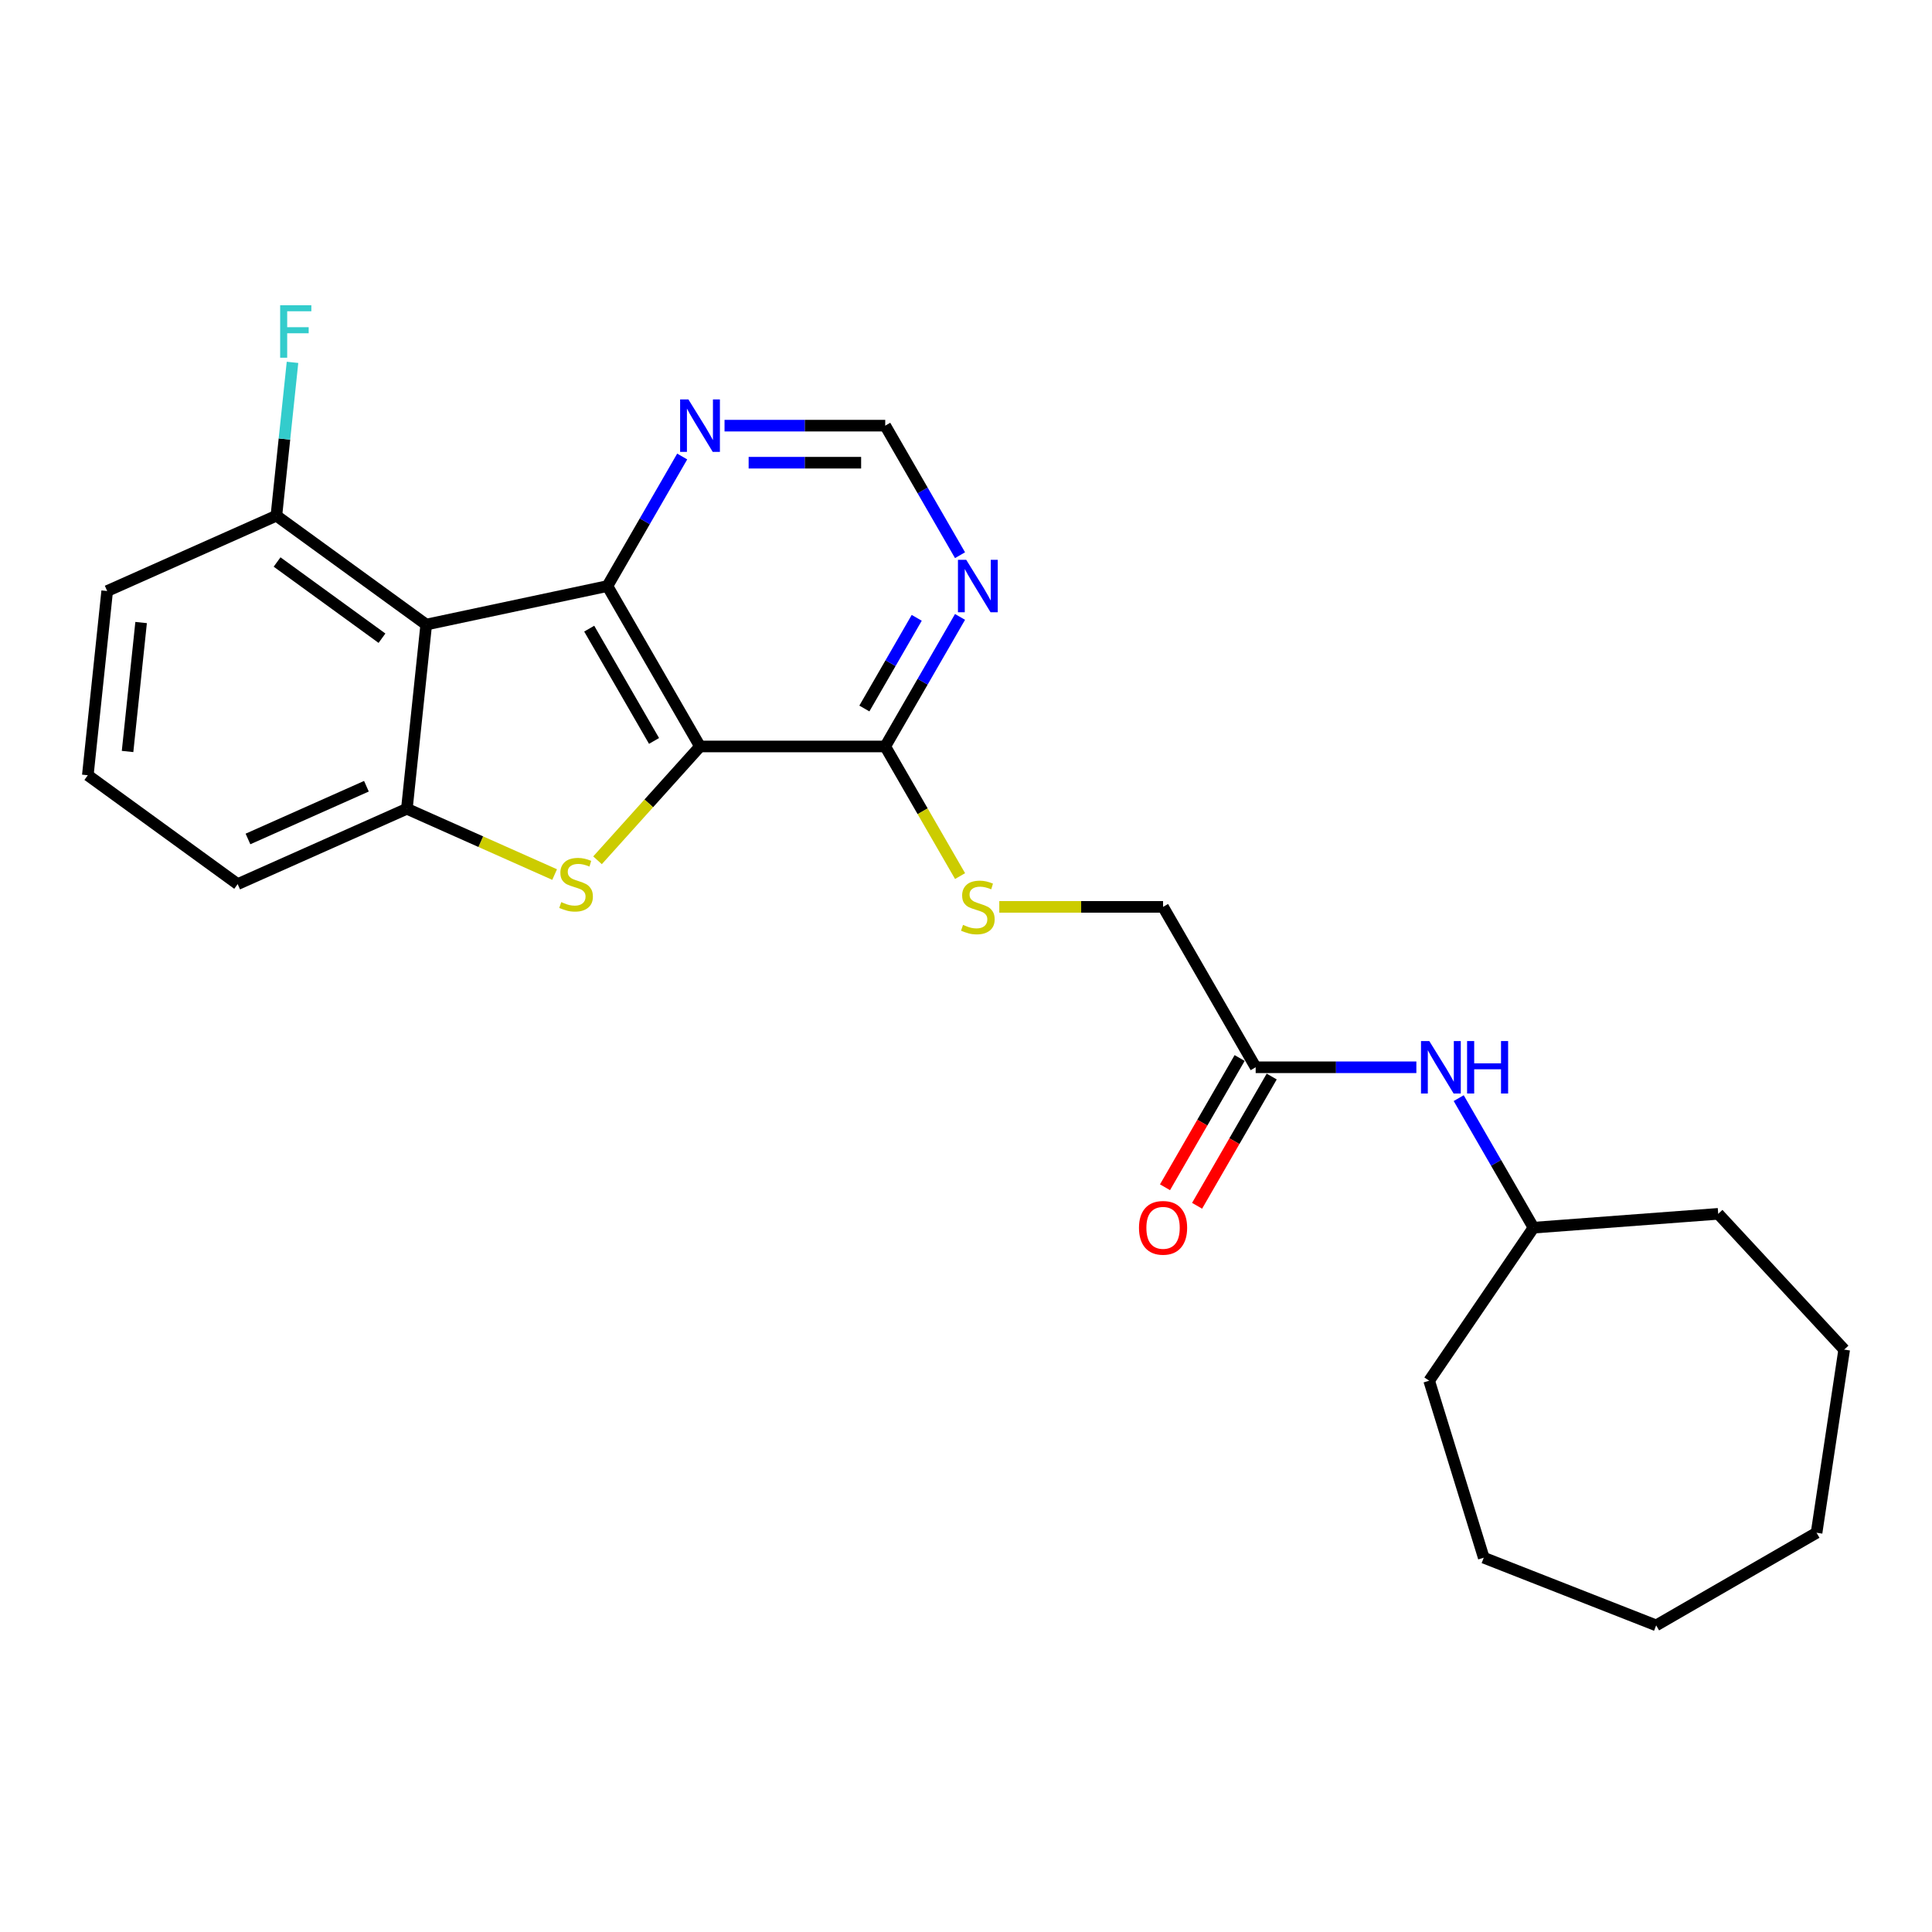 <?xml version='1.0' encoding='iso-8859-1'?>
<svg version='1.1' baseProfile='full'
              xmlns='http://www.w3.org/2000/svg'
                      xmlns:rdkit='http://www.rdkit.org/xml'
                      xmlns:xlink='http://www.w3.org/1999/xlink'
                  xml:space='preserve'
width='1000px' height='1000px' viewBox='0 0 1000 1000'>
<!-- END OF HEADER -->
<rect style='opacity:1.0;fill:#FFFFFF;stroke:none' width='1000' height='1000' x='0' y='0'> </rect>
<path class='bond-0' d='M 362.325,386.369 L 314.391,303.344' style='fill:none;fill-rule:evenodd;stroke:#000000;stroke-width:6px;stroke-linecap:butt;stroke-linejoin:miter;stroke-opacity:1' />
<path class='bond-0' d='M 338.53,383.503 L 304.976,325.385' style='fill:none;fill-rule:evenodd;stroke:#000000;stroke-width:6px;stroke-linecap:butt;stroke-linejoin:miter;stroke-opacity:1' />
<path class='bond-1' d='M 362.325,386.369 L 335.801,415.827' style='fill:none;fill-rule:evenodd;stroke:#000000;stroke-width:6px;stroke-linecap:butt;stroke-linejoin:miter;stroke-opacity:1' />
<path class='bond-1' d='M 335.801,415.827 L 309.278,445.284' style='fill:none;fill-rule:evenodd;stroke:#CCCC00;stroke-width:6px;stroke-linecap:butt;stroke-linejoin:miter;stroke-opacity:1' />
<path class='bond-4' d='M 362.325,386.369 L 458.194,386.369' style='fill:none;fill-rule:evenodd;stroke:#000000;stroke-width:6px;stroke-linecap:butt;stroke-linejoin:miter;stroke-opacity:1' />
<path class='bond-2' d='M 314.391,303.344 L 220.616,323.277' style='fill:none;fill-rule:evenodd;stroke:#000000;stroke-width:6px;stroke-linecap:butt;stroke-linejoin:miter;stroke-opacity:1' />
<path class='bond-6' d='M 314.391,303.344 L 333.747,269.818' style='fill:none;fill-rule:evenodd;stroke:#000000;stroke-width:6px;stroke-linecap:butt;stroke-linejoin:miter;stroke-opacity:1' />
<path class='bond-6' d='M 333.747,269.818 L 353.104,236.291' style='fill:none;fill-rule:evenodd;stroke:#0000FF;stroke-width:6px;stroke-linecap:butt;stroke-linejoin:miter;stroke-opacity:1' />
<path class='bond-3' d='M 287.074,452.671 L 248.835,435.646' style='fill:none;fill-rule:evenodd;stroke:#CCCC00;stroke-width:6px;stroke-linecap:butt;stroke-linejoin:miter;stroke-opacity:1' />
<path class='bond-3' d='M 248.835,435.646 L 210.595,418.621' style='fill:none;fill-rule:evenodd;stroke:#000000;stroke-width:6px;stroke-linecap:butt;stroke-linejoin:miter;stroke-opacity:1' />
<path class='bond-9' d='M 220.616,323.277 L 143.056,266.926' style='fill:none;fill-rule:evenodd;stroke:#000000;stroke-width:6px;stroke-linecap:butt;stroke-linejoin:miter;stroke-opacity:1' />
<path class='bond-9' d='M 197.712,330.336 L 143.42,290.891' style='fill:none;fill-rule:evenodd;stroke:#000000;stroke-width:6px;stroke-linecap:butt;stroke-linejoin:miter;stroke-opacity:1' />
<path class='bond-25' d='M 220.616,323.277 L 210.595,418.621' style='fill:none;fill-rule:evenodd;stroke:#000000;stroke-width:6px;stroke-linecap:butt;stroke-linejoin:miter;stroke-opacity:1' />
<path class='bond-15' d='M 210.595,418.621 L 123.014,457.614' style='fill:none;fill-rule:evenodd;stroke:#000000;stroke-width:6px;stroke-linecap:butt;stroke-linejoin:miter;stroke-opacity:1' />
<path class='bond-15' d='M 189.659,406.953 L 128.353,434.249' style='fill:none;fill-rule:evenodd;stroke:#000000;stroke-width:6px;stroke-linecap:butt;stroke-linejoin:miter;stroke-opacity:1' />
<path class='bond-5' d='M 458.194,386.369 L 477.551,352.843' style='fill:none;fill-rule:evenodd;stroke:#000000;stroke-width:6px;stroke-linecap:butt;stroke-linejoin:miter;stroke-opacity:1' />
<path class='bond-5' d='M 477.551,352.843 L 496.908,319.316' style='fill:none;fill-rule:evenodd;stroke:#0000FF;stroke-width:6px;stroke-linecap:butt;stroke-linejoin:miter;stroke-opacity:1' />
<path class='bond-5' d='M 447.396,366.724 L 460.946,343.256' style='fill:none;fill-rule:evenodd;stroke:#000000;stroke-width:6px;stroke-linecap:butt;stroke-linejoin:miter;stroke-opacity:1' />
<path class='bond-5' d='M 460.946,343.256 L 474.496,319.787' style='fill:none;fill-rule:evenodd;stroke:#0000FF;stroke-width:6px;stroke-linecap:butt;stroke-linejoin:miter;stroke-opacity:1' />
<path class='bond-7' d='M 458.194,386.369 L 477.562,419.915' style='fill:none;fill-rule:evenodd;stroke:#000000;stroke-width:6px;stroke-linecap:butt;stroke-linejoin:miter;stroke-opacity:1' />
<path class='bond-7' d='M 477.562,419.915 L 496.93,453.461' style='fill:none;fill-rule:evenodd;stroke:#CCCC00;stroke-width:6px;stroke-linecap:butt;stroke-linejoin:miter;stroke-opacity:1' />
<path class='bond-10' d='M 496.908,287.372 L 477.551,253.846' style='fill:none;fill-rule:evenodd;stroke:#0000FF;stroke-width:6px;stroke-linecap:butt;stroke-linejoin:miter;stroke-opacity:1' />
<path class='bond-10' d='M 477.551,253.846 L 458.194,220.319' style='fill:none;fill-rule:evenodd;stroke:#000000;stroke-width:6px;stroke-linecap:butt;stroke-linejoin:miter;stroke-opacity:1' />
<path class='bond-26' d='M 375.018,220.319 L 416.606,220.319' style='fill:none;fill-rule:evenodd;stroke:#0000FF;stroke-width:6px;stroke-linecap:butt;stroke-linejoin:miter;stroke-opacity:1' />
<path class='bond-26' d='M 416.606,220.319 L 458.194,220.319' style='fill:none;fill-rule:evenodd;stroke:#000000;stroke-width:6px;stroke-linecap:butt;stroke-linejoin:miter;stroke-opacity:1' />
<path class='bond-26' d='M 387.495,239.493 L 416.606,239.493' style='fill:none;fill-rule:evenodd;stroke:#0000FF;stroke-width:6px;stroke-linecap:butt;stroke-linejoin:miter;stroke-opacity:1' />
<path class='bond-26' d='M 416.606,239.493 L 445.718,239.493' style='fill:none;fill-rule:evenodd;stroke:#000000;stroke-width:6px;stroke-linecap:butt;stroke-linejoin:miter;stroke-opacity:1' />
<path class='bond-13' d='M 517.231,469.395 L 559.614,469.395' style='fill:none;fill-rule:evenodd;stroke:#CCCC00;stroke-width:6px;stroke-linecap:butt;stroke-linejoin:miter;stroke-opacity:1' />
<path class='bond-13' d='M 559.614,469.395 L 601.998,469.395' style='fill:none;fill-rule:evenodd;stroke:#000000;stroke-width:6px;stroke-linecap:butt;stroke-linejoin:miter;stroke-opacity:1' />
<path class='bond-8' d='M 649.933,552.42 L 601.998,469.395' style='fill:none;fill-rule:evenodd;stroke:#000000;stroke-width:6px;stroke-linecap:butt;stroke-linejoin:miter;stroke-opacity:1' />
<path class='bond-11' d='M 649.933,552.42 L 691.521,552.42' style='fill:none;fill-rule:evenodd;stroke:#000000;stroke-width:6px;stroke-linecap:butt;stroke-linejoin:miter;stroke-opacity:1' />
<path class='bond-11' d='M 691.521,552.42 L 733.109,552.42' style='fill:none;fill-rule:evenodd;stroke:#0000FF;stroke-width:6px;stroke-linecap:butt;stroke-linejoin:miter;stroke-opacity:1' />
<path class='bond-12' d='M 641.63,547.626 L 622.318,581.076' style='fill:none;fill-rule:evenodd;stroke:#000000;stroke-width:6px;stroke-linecap:butt;stroke-linejoin:miter;stroke-opacity:1' />
<path class='bond-12' d='M 622.318,581.076 L 603.006,614.526' style='fill:none;fill-rule:evenodd;stroke:#FF0000;stroke-width:6px;stroke-linecap:butt;stroke-linejoin:miter;stroke-opacity:1' />
<path class='bond-12' d='M 658.235,557.213 L 638.923,590.663' style='fill:none;fill-rule:evenodd;stroke:#000000;stroke-width:6px;stroke-linecap:butt;stroke-linejoin:miter;stroke-opacity:1' />
<path class='bond-12' d='M 638.923,590.663 L 619.611,624.113' style='fill:none;fill-rule:evenodd;stroke:#FF0000;stroke-width:6px;stroke-linecap:butt;stroke-linejoin:miter;stroke-opacity:1' />
<path class='bond-14' d='M 143.056,266.926 L 147.228,227.24' style='fill:none;fill-rule:evenodd;stroke:#000000;stroke-width:6px;stroke-linecap:butt;stroke-linejoin:miter;stroke-opacity:1' />
<path class='bond-14' d='M 147.228,227.24 L 151.399,187.554' style='fill:none;fill-rule:evenodd;stroke:#33CCCC;stroke-width:6px;stroke-linecap:butt;stroke-linejoin:miter;stroke-opacity:1' />
<path class='bond-18' d='M 143.056,266.926 L 55.476,305.92' style='fill:none;fill-rule:evenodd;stroke:#000000;stroke-width:6px;stroke-linecap:butt;stroke-linejoin:miter;stroke-opacity:1' />
<path class='bond-16' d='M 755.023,568.392 L 774.38,601.918' style='fill:none;fill-rule:evenodd;stroke:#0000FF;stroke-width:6px;stroke-linecap:butt;stroke-linejoin:miter;stroke-opacity:1' />
<path class='bond-16' d='M 774.38,601.918 L 793.737,635.445' style='fill:none;fill-rule:evenodd;stroke:#000000;stroke-width:6px;stroke-linecap:butt;stroke-linejoin:miter;stroke-opacity:1' />
<path class='bond-17' d='M 123.014,457.614 L 45.455,401.264' style='fill:none;fill-rule:evenodd;stroke:#000000;stroke-width:6px;stroke-linecap:butt;stroke-linejoin:miter;stroke-opacity:1' />
<path class='bond-19' d='M 793.737,635.445 L 889.338,628.281' style='fill:none;fill-rule:evenodd;stroke:#000000;stroke-width:6px;stroke-linecap:butt;stroke-linejoin:miter;stroke-opacity:1' />
<path class='bond-20' d='M 793.737,635.445 L 739.732,714.656' style='fill:none;fill-rule:evenodd;stroke:#000000;stroke-width:6px;stroke-linecap:butt;stroke-linejoin:miter;stroke-opacity:1' />
<path class='bond-27' d='M 45.455,401.264 L 55.476,305.92' style='fill:none;fill-rule:evenodd;stroke:#000000;stroke-width:6px;stroke-linecap:butt;stroke-linejoin:miter;stroke-opacity:1' />
<path class='bond-27' d='M 66.026,388.966 L 73.041,322.225' style='fill:none;fill-rule:evenodd;stroke:#000000;stroke-width:6px;stroke-linecap:butt;stroke-linejoin:miter;stroke-opacity:1' />
<path class='bond-21' d='M 889.338,628.281 L 954.545,698.558' style='fill:none;fill-rule:evenodd;stroke:#000000;stroke-width:6px;stroke-linecap:butt;stroke-linejoin:miter;stroke-opacity:1' />
<path class='bond-22' d='M 739.732,714.656 L 767.99,806.266' style='fill:none;fill-rule:evenodd;stroke:#000000;stroke-width:6px;stroke-linecap:butt;stroke-linejoin:miter;stroke-opacity:1' />
<path class='bond-23' d='M 954.545,698.558 L 940.257,793.356' style='fill:none;fill-rule:evenodd;stroke:#000000;stroke-width:6px;stroke-linecap:butt;stroke-linejoin:miter;stroke-opacity:1' />
<path class='bond-24' d='M 767.99,806.266 L 857.232,841.291' style='fill:none;fill-rule:evenodd;stroke:#000000;stroke-width:6px;stroke-linecap:butt;stroke-linejoin:miter;stroke-opacity:1' />
<path class='bond-28' d='M 940.257,793.356 L 857.232,841.291' style='fill:none;fill-rule:evenodd;stroke:#000000;stroke-width:6px;stroke-linecap:butt;stroke-linejoin:miter;stroke-opacity:1' />
<path  class='atom-2' d='M 290.507 466.933
Q 290.813 467.048, 292.079 467.584
Q 293.344 468.121, 294.725 468.466
Q 296.144 468.773, 297.524 468.773
Q 300.094 468.773, 301.589 467.546
Q 303.085 466.281, 303.085 464.095
Q 303.085 462.599, 302.318 461.679
Q 301.589 460.759, 300.439 460.26
Q 299.288 459.762, 297.371 459.186
Q 294.955 458.458, 293.498 457.767
Q 292.079 457.077, 291.043 455.62
Q 290.046 454.163, 290.046 451.709
Q 290.046 448.296, 292.347 446.186
Q 294.687 444.077, 299.288 444.077
Q 302.433 444.077, 305.999 445.573
L 305.117 448.526
Q 301.858 447.184, 299.403 447.184
Q 296.757 447.184, 295.3 448.296
Q 293.843 449.369, 293.881 451.248
Q 293.881 452.706, 294.61 453.588
Q 295.377 454.47, 296.451 454.968
Q 297.563 455.467, 299.403 456.042
Q 301.858 456.809, 303.315 457.576
Q 304.772 458.343, 305.807 459.915
Q 306.881 461.449, 306.881 464.095
Q 306.881 467.853, 304.35 469.885
Q 301.858 471.879, 297.678 471.879
Q 295.262 471.879, 293.421 471.343
Q 291.619 470.844, 289.471 469.962
L 290.507 466.933
' fill='#CCCC00'/>
<path  class='atom-6' d='M 500.128 289.769
L 509.024 304.149
Q 509.906 305.568, 511.325 308.138
Q 512.744 310.707, 512.821 310.86
L 512.821 289.769
L 516.425 289.769
L 516.425 316.919
L 512.706 316.919
L 503.157 301.197
Q 502.045 299.356, 500.856 297.247
Q 499.706 295.138, 499.361 294.486
L 499.361 316.919
L 495.833 316.919
L 495.833 289.769
L 500.128 289.769
' fill='#0000FF'/>
<path  class='atom-7' d='M 356.324 206.744
L 365.22 221.124
Q 366.102 222.543, 367.521 225.112
Q 368.94 227.682, 369.017 227.835
L 369.017 206.744
L 372.622 206.744
L 372.622 233.894
L 368.902 233.894
L 359.353 218.172
Q 358.241 216.331, 357.052 214.222
Q 355.902 212.113, 355.557 211.461
L 355.557 233.894
L 352.029 233.894
L 352.029 206.744
L 356.324 206.744
' fill='#0000FF'/>
<path  class='atom-8' d='M 498.459 478.713
Q 498.766 478.828, 500.032 479.365
Q 501.297 479.902, 502.678 480.247
Q 504.097 480.554, 505.477 480.554
Q 508.046 480.554, 509.542 479.327
Q 511.038 478.061, 511.038 475.875
Q 511.038 474.38, 510.271 473.459
Q 509.542 472.539, 508.392 472.041
Q 507.241 471.542, 505.324 470.967
Q 502.908 470.238, 501.451 469.548
Q 500.032 468.858, 498.996 467.4
Q 497.999 465.943, 497.999 463.489
Q 497.999 460.076, 500.3 457.967
Q 502.639 455.858, 507.241 455.858
Q 510.386 455.858, 513.952 457.353
L 513.07 460.306
Q 509.81 458.964, 507.356 458.964
Q 504.71 458.964, 503.253 460.076
Q 501.796 461.15, 501.834 463.029
Q 501.834 464.486, 502.563 465.368
Q 503.33 466.25, 504.403 466.749
Q 505.515 467.247, 507.356 467.822
Q 509.81 468.589, 511.268 469.356
Q 512.725 470.123, 513.76 471.695
Q 514.834 473.229, 514.834 475.875
Q 514.834 479.633, 512.303 481.666
Q 509.81 483.66, 505.63 483.66
Q 503.215 483.66, 501.374 483.123
Q 499.572 482.625, 497.424 481.743
L 498.459 478.713
' fill='#CCCC00'/>
<path  class='atom-12' d='M 739.801 538.845
L 748.697 553.225
Q 749.579 554.644, 750.998 557.213
Q 752.417 559.782, 752.494 559.936
L 752.494 538.845
L 756.098 538.845
L 756.098 565.995
L 752.379 565.995
L 742.83 550.272
Q 741.718 548.432, 740.529 546.322
Q 739.379 544.213, 739.034 543.561
L 739.034 565.995
L 735.506 565.995
L 735.506 538.845
L 739.801 538.845
' fill='#0000FF'/>
<path  class='atom-12' d='M 759.358 538.845
L 763.039 538.845
L 763.039 550.387
L 776.921 550.387
L 776.921 538.845
L 780.603 538.845
L 780.603 565.995
L 776.921 565.995
L 776.921 553.455
L 763.039 553.455
L 763.039 565.995
L 759.358 565.995
L 759.358 538.845
' fill='#0000FF'/>
<path  class='atom-13' d='M 589.535 635.522
Q 589.535 629.002, 592.756 625.359
Q 595.978 621.716, 601.998 621.716
Q 608.019 621.716, 611.24 625.359
Q 614.461 629.002, 614.461 635.522
Q 614.461 642.117, 611.202 645.875
Q 607.942 649.595, 601.998 649.595
Q 596.016 649.595, 592.756 645.875
Q 589.535 642.156, 589.535 635.522
M 601.998 646.527
Q 606.14 646.527, 608.364 643.766
Q 610.626 640.967, 610.626 635.522
Q 610.626 630.191, 608.364 627.507
Q 606.14 624.784, 601.998 624.784
Q 597.857 624.784, 595.594 627.469
Q 593.37 630.153, 593.37 635.522
Q 593.37 641.005, 595.594 643.766
Q 597.857 646.527, 601.998 646.527
' fill='#FF0000'/>
<path  class='atom-15' d='M 145.005 158.007
L 161.15 158.007
L 161.15 161.113
L 148.648 161.113
L 148.648 169.358
L 159.769 169.358
L 159.769 172.502
L 148.648 172.502
L 148.648 185.157
L 145.005 185.157
L 145.005 158.007
' fill='#33CCCC'/>
</svg>
